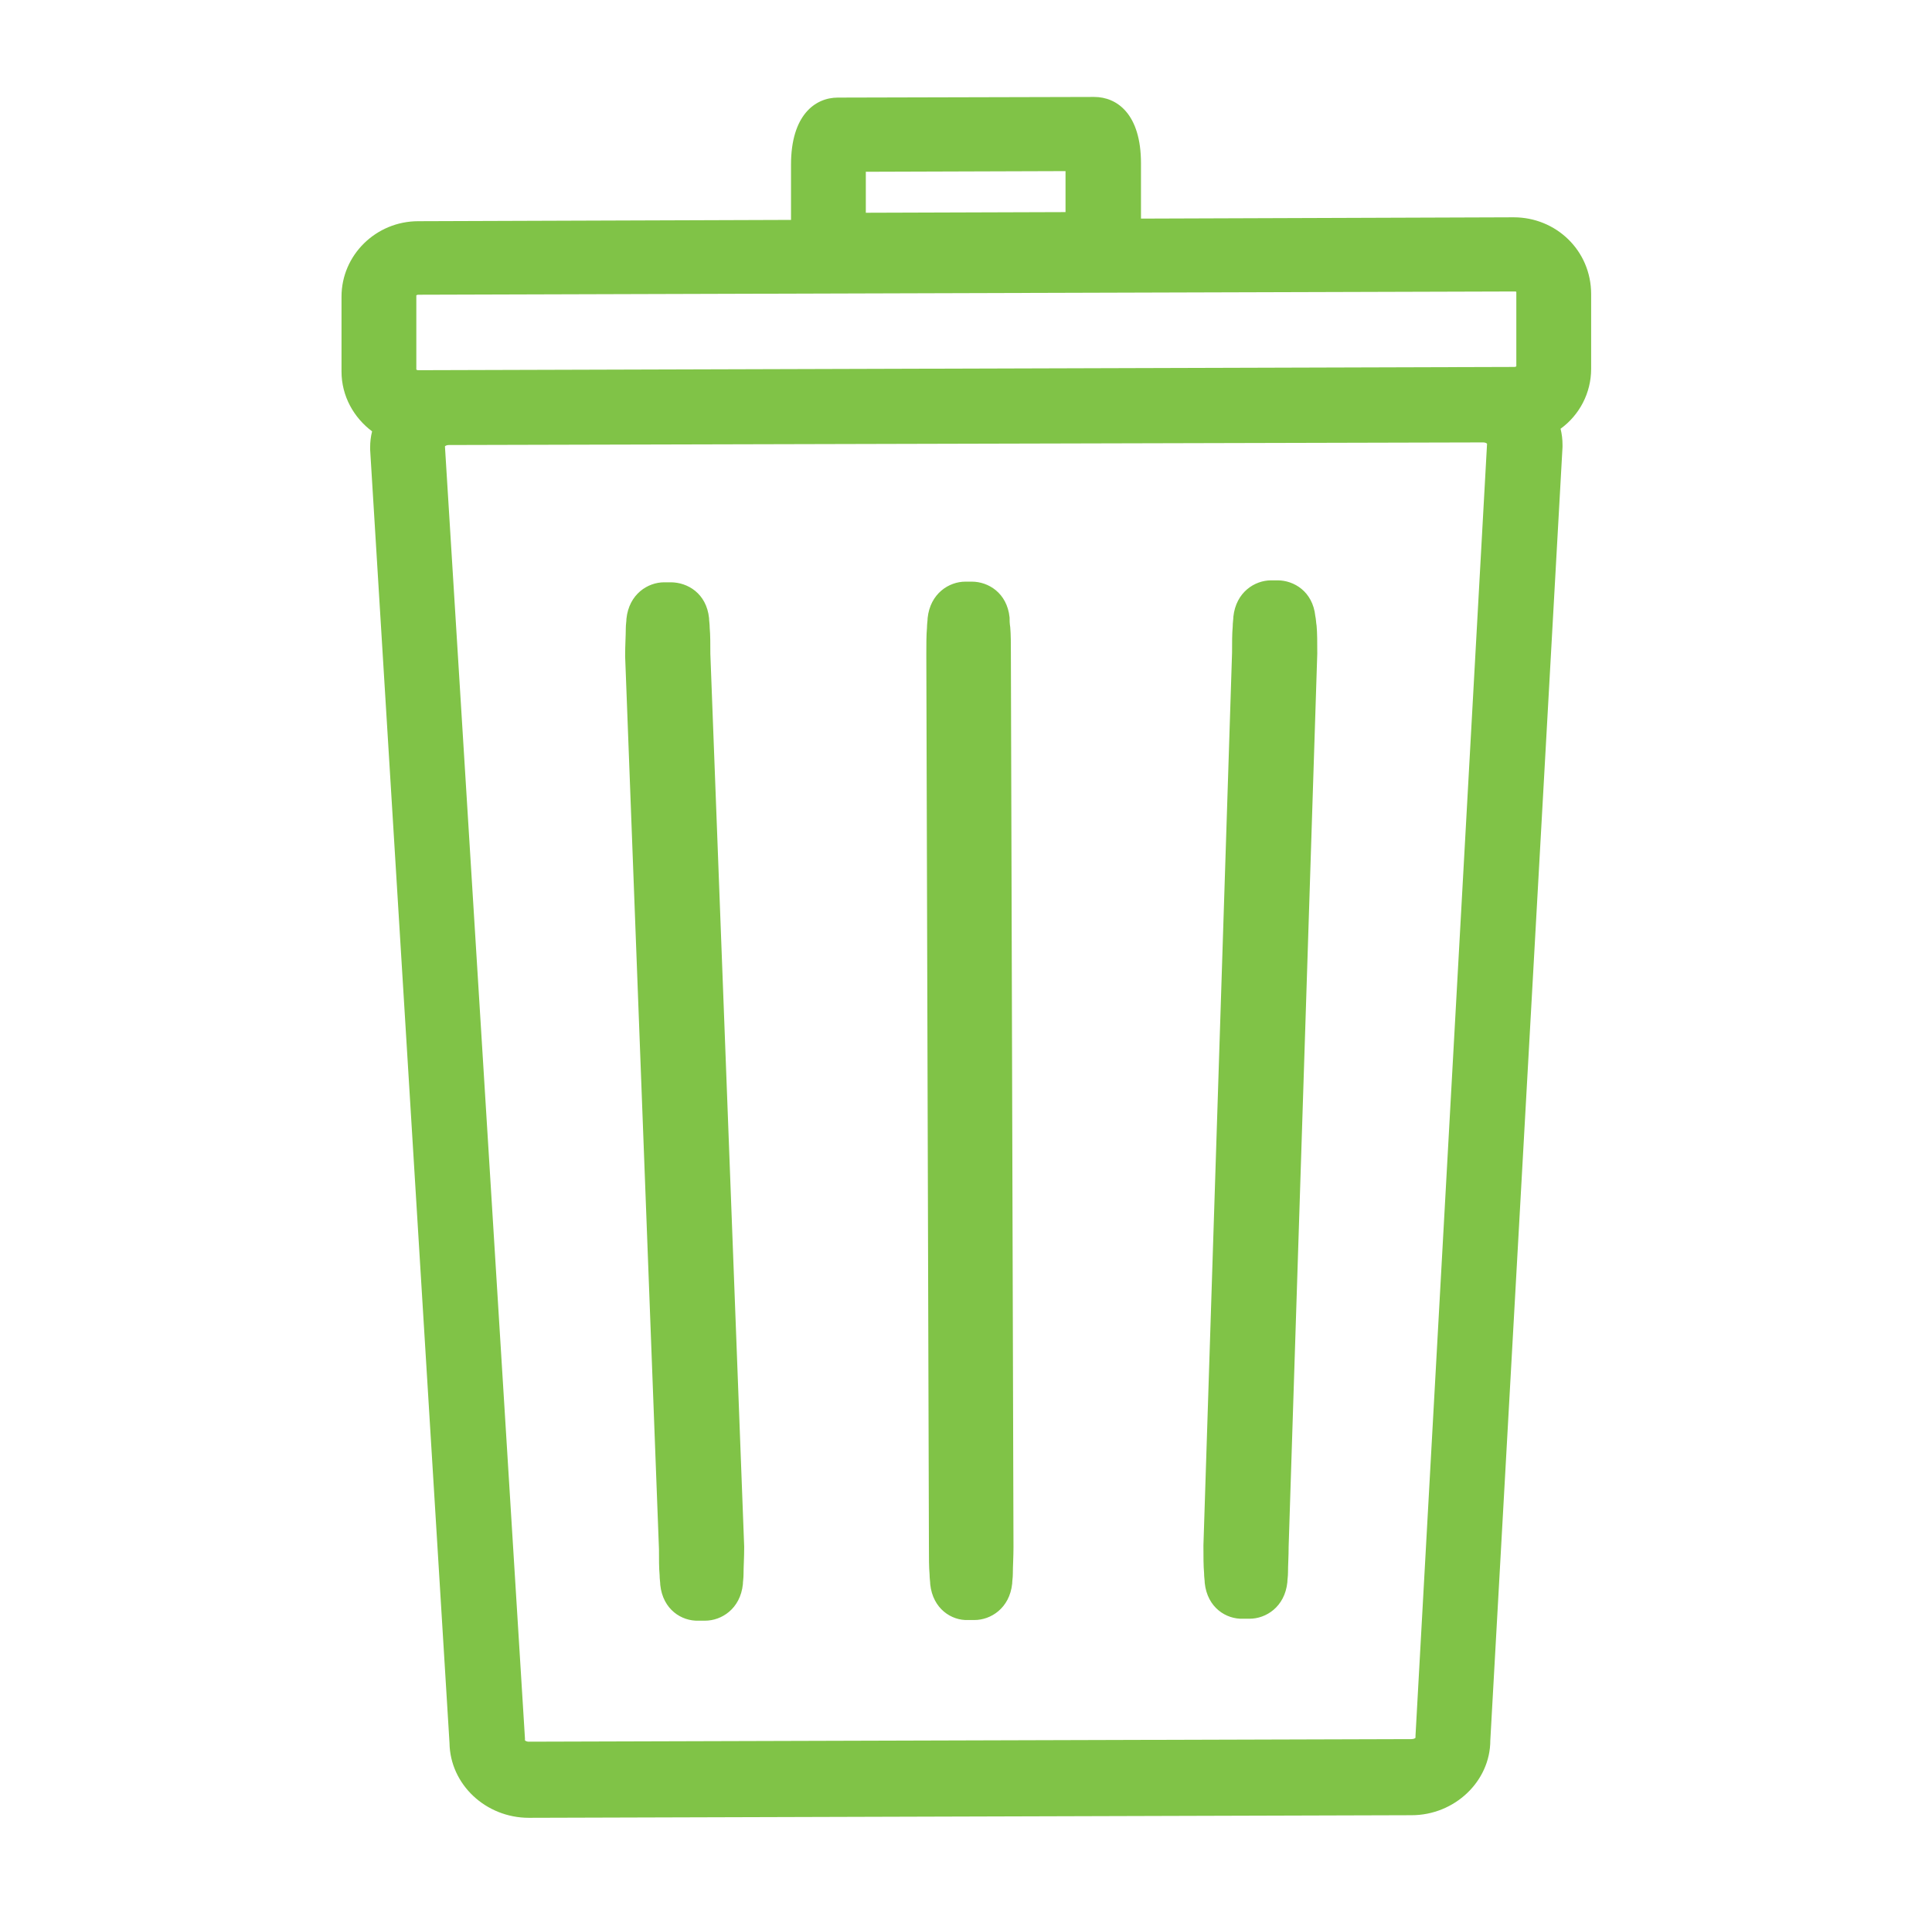 <?xml version="1.0" encoding="utf-8"?>
<!-- Generator: Adobe Illustrator 25.3.1, SVG Export Plug-In . SVG Version: 6.00 Build 0)  -->
<svg version="1.1" id="Layer_1" xmlns="http://www.w3.org/2000/svg" xmlns:xlink="http://www.w3.org/1999/xlink" x="0px" y="0px"
	 viewBox="0 0 297 294" style="enable-background:new 0 0 297 294;" xml:space="preserve">
<style type="text/css">
	.st0{fill:#80C347;}
</style>
<path class="st0" d="M155.2,94.9c-0.4-3.8-3.3-5.5-5.8-5.5l-1,0c-2.5,0-5.4,1.8-5.8,5.6c0,0.4-0.1,0.9-0.1,1.5
	c-0.1,1.1-0.1,2.6-0.1,4.1l0.4,137.3c0,1.5,0,3,0.1,4.1c0,0.6,0.1,1.1,0.1,1.5c0.4,3.8,3.3,5.6,5.8,5.5l1,0c2.5,0,5.4-1.8,5.8-5.6
	c0-0.4,0.1-0.9,0.1-1.5c0-1.1,0.1-2.6,0.1-4.1l-0.4-137.3c0-1.5,0-3-0.1-4.1C155.2,95.8,155.2,95.3,155.2,94.9z M109.2,100.5
	c0-1.5,0-2.9-0.1-4c0-0.6-0.1-1.1-0.1-1.5c-0.4-3.8-3.3-5.5-5.9-5.5l-1,0c-2.5,0-5.4,1.8-5.8,5.6c0,0.4-0.1,0.9-0.1,1.5
	c0,1.1-0.1,2.6-0.1,4.1c0,0.1,0,0.1,0,0.2l5.2,137.2c0,1.5,0,2.9,0.1,4c0,0.6,0.1,1.1,0.1,1.5c0.4,3.8,3.3,5.6,5.9,5.5l1,0
	c2.5,0,5.4-1.8,5.8-5.6c0-0.4,0.1-0.9,0.1-1.5c0-1.1,0.1-2.6,0.1-4.1c0-0.1,0-0.1,0-0.2L109.2,100.5z M202.2,94.7
	c-0.4-3.8-3.3-5.5-5.8-5.5l-1,0c-2.5,0-5.4,1.8-5.8,5.6c0,0.4-0.1,0.9-0.1,1.5c-0.1,1.1-0.1,2.5-0.1,4L185,237.5c0,0.1,0,0.1,0,0.2
	c0,1.5,0,3,0.1,4.1c0,0.6,0.1,1.1,0.1,1.5c0.4,3.8,3.3,5.6,5.9,5.5l1,0c2.5,0,5.4-1.8,5.8-5.6c0-0.4,0.1-0.9,0.1-1.5
	c0-1.1,0.1-2.5,0.1-4l4.4-137.2c0-0.1,0-0.1,0-0.2c0-1.5,0-3-0.1-4.1C202.3,95.6,202.3,95.1,202.2,94.7z M232.7,33.4l-57.3,0.2
	l0-8.5c0-7.6-3.7-10.2-7.2-10.2l-39.4,0.1c-3.5,0-7.2,2.7-7.2,10.3l0,8.5l-57.3,0.2c-6.5,0-11.8,5.2-11.8,11.6l0,11.5
	c0,3.8,1.9,7.1,4.7,9.2c-0.2,0.8-0.3,1.6-0.3,2.5c0,0.1,0,0.2,0,0.3l12.2,198.8c0.1,6.4,5.6,11.5,12.2,11.5l135.7-0.4
	c6.6,0,12.1-5.2,12.1-11.5l11.1-198.8c0-0.1,0-0.2,0-0.3c0-0.9-0.1-1.7-0.3-2.5c2.9-2.1,4.7-5.5,4.7-9.2l0-11.5
	C244.6,38.5,239.2,33.4,232.7,33.4z M133.1,26.4l30.7-0.1l0,6.3l-30.7,0.1L133.1,26.4z M217.6,266.8c0,0.1,0,0.2,0,0.3
	c-0.1,0.1-0.3,0.2-0.6,0.2l-135.7,0.4c-0.4,0-0.6-0.2-0.6-0.2c0-0.1,0-0.2,0-0.3L68.4,68.6c0.1-0.1,0.3-0.2,0.6-0.2L228,68
	c0.3,0,0.5,0.1,0.6,0.2L217.6,266.8z M233.1,56.3c0,0-0.1,0.1-0.3,0.1L64.3,56.9c-0.2,0-0.3-0.1-0.3-0.1l0-11.4c0,0,0.1-0.1,0.3-0.1
	l168.5-0.5c0.2,0,0.3,0,0.3,0.1L233.1,56.3z"/>
</svg>
